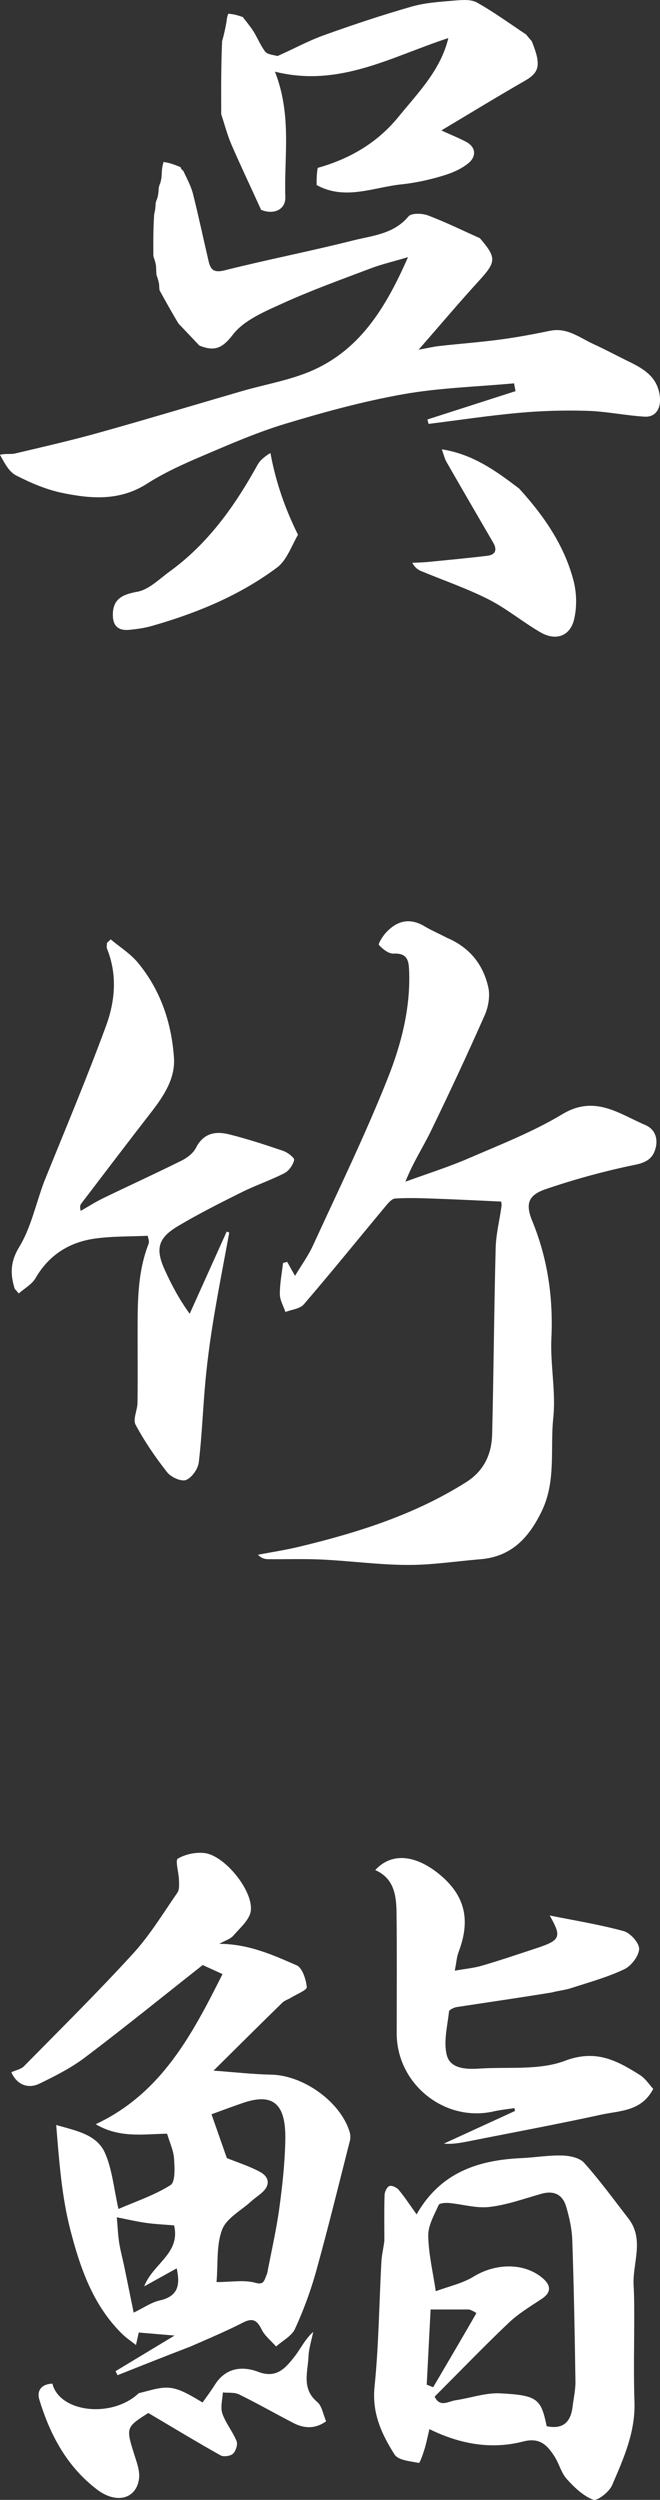 <?xml version="1.0" encoding="utf-8"?>
<!-- Generator: Adobe Illustrator 16.0.0, SVG Export Plug-In . SVG Version: 6.00 Build 0)  -->
<!DOCTYPE svg PUBLIC "-//W3C//DTD SVG 1.1//EN" "http://www.w3.org/Graphics/SVG/1.1/DTD/svg11.dtd">
<svg version="1.1" id="レイヤー_1" xmlns="http://www.w3.org/2000/svg" xmlns:xlink="http://www.w3.org/1999/xlink" x="0px"
	 y="0px" width="58.13px" height="220px" viewBox="0 0 58.13 220" enable-background="new 0 0 58.13 220" xml:space="preserve">
<rect x="0" y="0" width="58.13" height="220" fill="#333333" stroke="none"/>
<g>
	<path fill="#FFFFFF" d="M16.758,206.512c-2.205,0.844-4.305,1.68-6.404,2.515c-0.059-0.118-0.117-0.237-0.176-0.355
		c1.618-0.976,3.235-1.951,5.196-3.134c-1.281-0.107-2.166-0.182-3.154-0.266c-0.049,0.219-0.124,0.552-0.245,1.1
		c-0.454-0.361-0.868-0.635-1.215-0.976c-2.567-2.513-3.699-5.815-4.557-9.128c-0.773-2.98-0.993-6.105-1.252-9.258
		c1.757,0.505,3.567,0.828,4.288,2.446c0.648,1.455,0.783,3.138,1.195,4.943c1.534-0.667,3.174-1.208,4.587-2.104
		c0.434-0.274,0.362-1.536,0.309-2.332c-0.049-0.722-0.388-1.425-0.615-2.19c-2.08,0.036-4.194,0.409-6.284-0.833
		c5.756-2.7,8.465-7.825,11.168-13.212c-0.758-0.344-1.419-0.645-1.749-0.795c-3.56,2.807-6.914,5.525-10.357,8.127
		c-1.223,0.923-2.626,1.636-4.014,2.307c-1.068,0.517-2.037,0.033-2.479-1.004c0.38-0.174,0.845-0.255,1.115-0.53
		c3.23-3.278,6.505-6.517,9.609-9.913c1.481-1.62,2.642-3.539,3.9-5.356c0.187-0.271,0.152-0.726,0.141-1.095
		c-0.019-0.664-0.348-1.764-0.101-1.904c0.677-0.391,1.616-0.59,2.397-0.48c1.743,0.24,4.237,3.287,4.029,5.069
		c-0.092,0.784-0.95,1.507-1.539,2.191c-0.254,0.296-0.706,0.421-1.24,0.72c2.611,0.014,4.723,0.981,6.81,1.889
		c0.508,0.22,0.829,1.234,0.899,1.918c0.026,0.261-0.891,0.623-1.384,0.928c-0.255,0.16-0.571,0.248-0.778,0.451
		c-1.971,1.925-3.924,3.867-6.052,5.975c1.845,0.133,3.466,0.32,5.091,0.353c2.82,0.058,6.073,2.371,6.892,5.024
		c0.076,0.246,0.09,0.547,0.027,0.793c-0.974,3.832-1.914,7.674-2.972,11.482c-0.481,1.732-1.114,3.438-1.862,5.07
		c-0.292,0.637-1.094,1.041-1.665,1.553c-0.434-0.494-0.991-0.926-1.272-1.494c-0.395-0.794-0.764-1.057-1.623-0.62
		C19.931,205.145,18.387,205.803,16.758,206.512 M23.529,200.088c0.362-1.902,0.8-3.793,1.065-5.707
		c0.274-1.979,0.489-3.979,0.534-5.975c0.056-2.554-0.547-4.412-3.643-3.367c-1.034,0.348-2.054,0.736-2.857,1.026
		c0.489,1.397,0.944,2.696,1.352,3.857c0.968,0.392,2.005,0.714,2.939,1.224c0.738,0.402,0.927,1.094,0.206,1.765
		c-0.322,0.3-0.7,0.541-1.027,0.837c-0.884,0.801-2.148,1.465-2.533,2.465c-0.518,1.344-0.353,2.951-0.494,4.619
		c1.3,0,2.43-0.212,3.423,0.065C23.295,201.121,23.264,200.648,23.529,200.088 M11.027,199.869c0.245,1.193,0.488,2.389,0.746,3.652
		c0.867-0.416,1.549-0.905,2.302-1.074c1.711-0.383,1.777-1.483,1.489-2.824c-0.968,0.536-1.917,1.063-2.865,1.588
		c0.771-2.014,3.223-2.893,2.633-5.368c-0.853-0.073-1.675-0.106-2.486-0.222c-0.849-0.121-1.687-0.319-2.559-0.491
		c0.076,0.837,0.102,1.582,0.22,2.313C10.627,198.18,10.838,198.902,11.027,199.869z"/>
	<path fill="#FFFFFF" d="M39.364,82.53c2.027,0.861,3.195,2.373,3.641,4.351c0.174,0.767,0.008,1.732-0.318,2.469
		c-1.515,3.428-3.104,6.826-4.741,10.197c-0.692,1.424-1.573,2.757-2.239,4.447c1.864-0.681,3.764-1.278,5.582-2.063
		c2.789-1.205,5.654-2.321,8.244-3.879c2.854-1.718,4.984-0.035,7.305,0.955c0.882,0.376,1.162,1.261,0.863,2.174
		c-0.262,0.806-0.814,1.129-1.76,1.323c-2.66,0.545-5.299,1.268-7.871,2.143c-1.552,0.529-1.813,1.294-1.189,2.813
		c1.361,3.321,1.848,6.736,1.683,10.317c-0.108,2.326,0.405,4.697,0.166,6.998c-0.284,2.721,0.259,5.546-0.997,8.171
		c-1.123,2.347-2.666,4.051-5.426,4.274c-2.135,0.175-4.268,0.51-6.4,0.502c-2.498-0.008-4.993-0.35-7.494-0.473
		c-1.591-0.078-3.19-0.02-4.785-0.034c-0.292-0.003-0.584-0.063-0.913-0.39c1.207-0.23,2.425-0.414,3.618-0.701
		c5.161-1.24,10.19-2.82,14.729-5.691c1.584-1.001,2.243-2.477,2.285-4.229c0.133-5.458,0.168-10.92,0.31-16.378
		c0.032-1.231,0.348-2.454,0.514-3.683c0.028-0.209-0.042-0.432-0.038-0.401c-1.912-0.086-3.723-0.182-5.535-0.245
		c-1.264-0.044-2.531-0.101-3.79-0.023c-0.335,0.021-0.683,0.48-0.95,0.8c-2.367,2.839-4.692,5.714-7.102,8.517
		c-0.339,0.395-1.067,0.454-1.616,0.669c-0.175-0.521-0.488-1.04-0.492-1.563c-0.008-0.915,0.176-1.83,0.279-2.745
		c0.121-0.035,0.243-0.07,0.364-0.106c0.211,0.375,0.42,0.75,0.693,1.235c0.55-0.919,1.165-1.762,1.591-2.691
		c2.245-4.892,4.61-9.74,6.593-14.738c1.164-2.937,1.979-6.067,1.869-9.327c-0.031-0.94-0.111-1.665-1.377-1.604
		c-0.431,0.021-0.951-0.4-1.285-0.755c-0.088-0.092,0.314-0.753,0.594-1.061c0.969-1.068,2.091-1.375,3.413-0.593
		C37.989,81.875,38.646,82.152,39.364,82.53z"/>
	<path fill="#FFFFFF" d="M17.563,30.414c-0.572-0.604-1.145-1.209-1.839-1.936c-0.639-1.06-1.156-1.998-1.674-2.936
		c-0.012-0.119-0.024-0.238-0.037-0.537c-0.078-0.394-0.156-0.608-0.234-0.822c-0.012-0.202-0.025-0.403-0.037-0.797
		c-0.078-0.405-0.156-0.62-0.234-0.833c-0.009-1.177-0.018-2.354,0.071-3.699c0.106-0.415,0.116-0.661,0.125-0.908
		c0.017-0.119,0.032-0.236,0.147-0.487c0.106-0.378,0.115-0.625,0.125-0.872c0.017-0.119,0.033-0.237,0.146-0.487
		c0.107-0.378,0.117-0.625,0.125-0.872c0.017-0.287,0.033-0.573,0.16-0.973c0.576,0.079,1.04,0.269,1.504,0.46
		c0.005,0.095,0.047,0.167,0.232,0.325c0.362,0.754,0.694,1.382,0.862,2.051c0.491,1.959,0.909,3.935,1.369,5.902
		c0.176,0.754,0.475,1.033,1.401,0.8c3.752-0.942,7.557-1.682,11.308-2.628c1.714-0.432,3.593-0.558,4.895-2.12
		c0.256-0.307,1.203-0.279,1.712-0.087c1.557,0.585,3.056,1.326,4.577,2.005c1.493,1.74,1.443,2.082-0.115,3.785
		c-1.747,1.91-3.416,3.891-5.284,6.029c0.716-0.129,1.275-0.264,1.844-0.328c1.77-0.198,3.548-0.328,5.312-0.563
		c1.48-0.197,2.953-0.47,4.417-0.774c1.522-0.315,2.63,0.624,3.861,1.184c1.038,0.472,2.043,1.018,3.069,1.517
		c1.355,0.658,2.574,1.386,2.749,3.126c0.099,0.99-0.354,1.79-1.354,1.729c-1.683-0.104-3.354-0.461-5.035-0.513
		c-1.982-0.061-3.979-0.006-5.953,0.171c-2.686,0.241-5.355,0.645-8.032,0.979c-0.032-0.13-0.065-0.26-0.099-0.39
		c2.586-0.831,5.174-1.662,7.76-2.493c-0.044-0.229-0.088-0.458-0.132-0.687c-3.253,0.3-6.544,0.389-9.75,0.957
		c-3.501,0.62-6.959,1.566-10.367,2.594c-2.52,0.76-4.954,1.825-7.382,2.859c-1.658,0.706-3.324,1.461-4.837,2.428
		c-2.403,1.535-4.939,1.33-7.479,0.8c-1.396-0.291-2.762-0.875-4.038-1.531C0.789,41.524,0.396,40.74,0,40.024
		C0.512,39.896,0.941,40,1.325,39.909c2.478-0.584,4.962-1.152,7.414-1.837c4.196-1.173,8.368-2.431,12.551-3.647
		c2.152-0.626,4.426-0.986,6.436-1.917c4.097-1.898,6.306-5.542,8.21-9.878c-1.305,0.387-2.321,0.624-3.289,0.99
		c-2.594,0.981-5.21,1.921-7.731,3.067c-1.593,0.724-3.432,1.484-4.425,2.787C19.517,30.75,18.804,30.901,17.563,30.414z"/>
	<path fill="#FFFFFF" d="M33.853,197.212c0-1.442-0.024-2.755,0.02-4.065c0.01-0.276,0.222-0.703,0.433-0.77
		c0.222-0.07,0.643,0.135,0.82,0.35c0.547,0.662,1.02,1.387,1.566,2.149c2.1-3.693,5.418-4.78,9.228-4.952
		c1.203-0.055,2.405-0.264,3.603-0.229c0.66,0.019,1.527,0.198,1.924,0.642c1.387,1.549,2.613,3.24,3.891,4.885
		c1.457,1.875,0.346,3.963,0.469,5.948c0.051,0.817,0.051,1.64,0.053,2.459c0.006,2.579-0.068,5.159,0.021,7.733
		c0.094,2.672-0.963,5.014-1.973,7.354c-0.256,0.59-1.305,1.406-1.664,1.27c-0.887-0.339-1.67-1.094-2.332-1.83
		c-0.486-0.539-0.664-1.343-1.07-1.971c-0.636-0.984-1.278-1.708-2.77-1.321c-2.831,0.733-5.618,0.208-8.25-1.091
		c-0.162,0.67-0.27,1.23-0.436,1.773c-0.132,0.432-0.409,1.219-0.492,1.203c-0.751-0.152-1.816-0.228-2.141-0.738
		c-1.129-1.777-2.002-3.637-1.766-5.953c0.373-3.65,0.405-7.337,0.604-11.007C33.621,198.478,33.762,197.912,33.853,197.212
		 M38.28,210.913c0.461,0.987,1.211,0.413,1.848,0.319c1.317-0.192,2.641-0.675,3.938-0.607c3.28,0.17,3.583,0.486,4.085,2.892
		c1.403,0.293,2.116-0.335,2.278-1.702c0.088-0.744,0.266-1.491,0.254-2.236c-0.061-4.143-0.137-8.287-0.278-12.428
		c-0.035-0.998-0.258-2.012-0.544-2.974c-0.31-1.044-1.077-1.427-2.178-1.114c-1.515,0.429-3.024,0.977-4.573,1.158
		c-1.156,0.137-2.371-0.24-3.564-0.348c-0.308-0.027-0.837,0.01-0.91,0.173c-0.389,0.874-0.934,1.801-0.919,2.7
		c0.026,1.607,0.414,3.209,0.663,4.891c1.14-0.426,2.345-0.681,3.332-1.287c1.869-1.148,4.332-1.258,5.979,0.053
		c0.711,0.563,1.037,1.238,0.014,1.913c-0.994,0.657-2.037,1.284-2.895,2.097C42.634,206.479,40.551,208.643,38.28,210.913
		 M41.314,203.244c-1.104,0-2.21,0-3.389,0c-0.118,2.314-0.229,4.466-0.341,6.618c0.189,0.074,0.379,0.149,0.568,0.224
		c1.273-2.166,2.548-4.33,3.801-6.508C41.967,203.555,41.682,203.359,41.314,203.244z"/>
	<path fill="#FFFFFF" d="M3.89,103.986c1.87-4.623,3.767-9.126,5.451-13.708c0.801-2.179,1.004-4.507,0.088-6.781
		c-0.06-0.149-0.008-0.343-0.008-0.516c0.109-0.104,0.219-0.208,0.328-0.312c0.805,0.676,1.73,1.251,2.391,2.047
		c2.009,2.418,2.978,5.323,3.183,8.398c0.115,1.748-0.859,3.285-1.939,4.677c-2.093,2.696-4.156,5.415-6.226,8.128
		c-0.096,0.125-0.142,0.288-0.051,0.644c0.659-0.375,1.299-0.787,1.979-1.116c2.305-1.117,4.637-2.18,6.93-3.321
		c0.486-0.242,1.009-0.647,1.244-1.114c0.651-1.291,1.718-1.481,2.902-1.188c1.619,0.402,3.211,0.924,4.792,1.464
		c0.387,0.132,0.999,0.61,0.955,0.799c-0.104,0.438-0.463,0.953-0.863,1.159c-1.21,0.621-2.517,1.057-3.736,1.664
		c-1.899,0.945-3.801,1.901-5.623,2.984c-1.789,1.063-2.021,2.023-1.162,3.893c0.571,1.243,1.193,2.462,2.182,3.833
		c1.086-2.413,2.173-4.826,3.261-7.239c0.074,0.032,0.148,0.063,0.223,0.095c-0.457,2.492-0.947,4.978-1.361,7.477
		c-0.297,1.792-0.546,3.595-0.72,5.402c-0.234,2.442-0.312,4.903-0.603,7.339c-0.069,0.58-0.612,1.354-1.126,1.552
		c-0.419,0.161-1.318-0.247-1.656-0.677c-1.034-1.314-1.991-2.715-2.782-4.186c-0.255-0.475,0.157-1.273,0.167-1.927
		c0.029-1.946,0.008-3.893,0.011-5.839c0.004-2.76-0.062-5.527,0.971-8.169c0.078-0.202-0.048-0.483-0.075-0.696
		c-1.569,0.075-3.147,0.03-4.686,0.252c-2.246,0.325-4.028,1.445-5.206,3.484c-0.31,0.537-0.952,0.881-1.471,1.341
		c-0.266-0.318-0.349-0.376-0.373-0.452c-0.38-1.273-0.38-2.336,0.417-3.645C2.728,108.041,3.147,105.977,3.89,103.986z"/>
	<path fill="#FFFFFF" d="M48.61,175.342c-2.859,0.469-5.621,0.863-8.378,1.287c-0.253,0.039-0.67,0.238-0.687,0.397
		c-0.137,1.288-0.502,2.665-0.188,3.854c0.31,1.177,1.701,1.243,2.848,1.165c2.538-0.17,5.278,0.176,7.558-0.688
		c2.736-1.033,4.578-0.014,6.591,1.248c0.487,0.306,0.827,0.85,1.179,1.225c-1.039,2.001-2.948,1.91-4.582,2.268
		c-3.79,0.829-7.607,1.535-11.412,2.292c-0.795,0.159-1.588,0.329-2.449,0.259c2.09-0.959,4.182-1.917,6.271-2.876
		c-0.018-0.083-0.035-0.167-0.053-0.251c-0.618,0.096-1.244,0.158-1.854,0.295c-4.311,0.963-8.512-2.422-8.514-6.871
		c-0.002-3.529,0.027-7.06-0.014-10.588c-0.018-1.529-0.199-3.045-1.875-3.783c1.487-1.629,3.617-1.275,5.604,0.336
		c2.407,1.951,2.763,4.161,1.739,6.863c-0.168,0.445-0.197,0.943-0.338,1.652c0.878-0.155,1.658-0.223,2.396-0.439
		c1.604-0.469,3.187-1.005,4.773-1.529c2.158-0.713,2.265-0.988,1.192-2.886c2.162,0.437,4.376,0.79,6.524,1.378
		c0.584,0.161,1.376,1.055,1.35,1.572c-0.034,0.635-0.703,1.498-1.32,1.787c-1.497,0.705-3.12,1.151-4.703,1.664
		C49.768,175.135,49.229,175.18,48.61,175.342z"/>
	<path fill="#FFFFFF" d="M46.338,3.035c0.127,0.157,0.253,0.315,0.498,0.592c0.855,2.113,0.671,2.75-0.617,3.488
		c-2.422,1.388-4.804,2.848-7.346,4.364c0.908,0.415,1.564,0.675,2.184,1.005c0.896,0.479,0.873,1.292,0.251,1.83
		c-0.639,0.552-1.503,0.914-2.327,1.16c-1.176,0.352-2.396,0.622-3.615,0.749c-2.484,0.26-4.977,1.438-7.479,0.063
		c-0.002-0.454-0.005-0.908,0.092-1.511c2.924-0.82,5.307-2.268,7.125-4.501c1.723-2.116,3.712-4.108,4.385-6.925
		c-4.996,1.628-9.609,4.377-15.274,2.957c1.512,3.863,0.792,7.481,0.916,11.037c0.038,1.103-1.016,1.58-2.129,1.123
		c0,0-0.01,0.019-0.04-0.074c-0.881-1.944-1.76-3.783-2.57-5.652c-0.374-0.864-0.609-1.787-0.907-2.683
		c-0.009-2.082-0.018-4.164,0.075-6.421c0.198-0.689,0.295-1.204,0.392-1.718c0.017-0.201,0.033-0.401,0.156-0.708
		c0.502,0.028,0.896,0.161,1.291,0.294c0,0,0.022,0.075,0.104,0.152c0.292,0.362,0.501,0.647,0.711,0.932
		c0,0,0.021,0.077,0.109,0.165c0.395,0.662,0.642,1.281,1.033,1.789c0.189,0.245,0.651,0.28,1.089,0.389
		c1.42-0.629,2.706-1.336,4.069-1.826c2.556-0.919,5.139-1.78,7.75-2.527c1.218-0.349,2.523-0.421,3.797-0.53
		c0.649-0.055,1.429-0.116,1.952,0.178C43.508,1.064,44.904,2.085,46.338,3.035z"/>
	<path fill="#FFFFFF" d="M12.221,210.61c0.963-0.222,1.864-0.56,2.723-0.474c0.882,0.09,1.724,0.591,2.899,1.295
		c0.36-0.516,0.742-1.017,1.075-1.549c0.947-1.514,2.398-1.688,3.835-1.146c1.591,0.601,2.375-0.321,3.152-1.297
		c0.554-0.695,0.922-1.539,1.682-2.225c-0.145,0.723-0.384,1.44-0.417,2.168c-0.06,1.373-0.624,2.838,0.769,4.001
		c0.42,0.351,0.517,1.089,0.785,1.702c-0.963,0.682-1.925,0.645-2.884,0.149c-1.601-0.827-3.166-1.722-4.782-2.515
		c-0.408-0.201-0.951-0.123-1.432-0.174c-0.029,0.621-0.232,1.301-0.045,1.848c0.292,0.854,0.914,1.592,1.256,2.435
		c0.119,0.296-0.07,0.879-0.32,1.112c-0.227,0.21-0.826,0.292-1.098,0.139c-2.111-1.184-4.182-2.439-6.357-3.726
		c-1.972,1.251-1.977,1.3-1.241,3.64c0.218,0.693,0.511,1.451,0.424,2.136c-0.232,1.804-2.003,2.247-3.683,0.972
		c-2.661-2.019-4.155-4.815-5.098-7.93c-0.248-0.822,0.227-1.373,1.152-1.4C5.24,212.305,9.853,212.848,12.221,210.61z"/>
	<path fill="#FFFFFF" d="M45.728,43c2.197,2.413,3.968,4.995,4.78,8.08c0.287,1.089,0.317,2.364,0.049,3.453
		c-0.359,1.465-1.613,1.887-2.941,1.122c-1.565-0.902-2.976-2.089-4.58-2.903c-1.908-0.968-3.951-1.667-5.933-2.491
		c-0.277-0.115-0.535-0.278-0.796-0.733c0.44-0.021,0.883-0.025,1.32-0.067c1.765-0.173,3.53-0.338,5.291-0.549
		c0.707-0.084,0.898-0.507,0.528-1.145c-1.374-2.364-2.752-4.725-4.11-7.098c-0.183-0.318-0.264-0.694-0.422-1.127
		C41.645,39.971,43.664,41.427,45.728,43z"/>
	<path fill="#FFFFFF" d="M26.245,47.059c-0.599,1.048-1,2.253-1.834,2.877c-3.309,2.477-7.1,4.026-11.058,5.156
		c-0.634,0.181-1.3,0.27-1.957,0.336c-0.92,0.092-1.448-0.293-1.457-1.291c-0.012-1.382,0.784-1.818,2.149-2.059
		c1.024-0.182,1.937-1.118,2.852-1.781c3.393-2.458,5.747-5.776,7.745-9.392c0.229-0.414,0.634-0.731,1.133-1.04
		C24.289,42.419,25.096,44.743,26.245,47.059z"/>
</g>
</svg>
